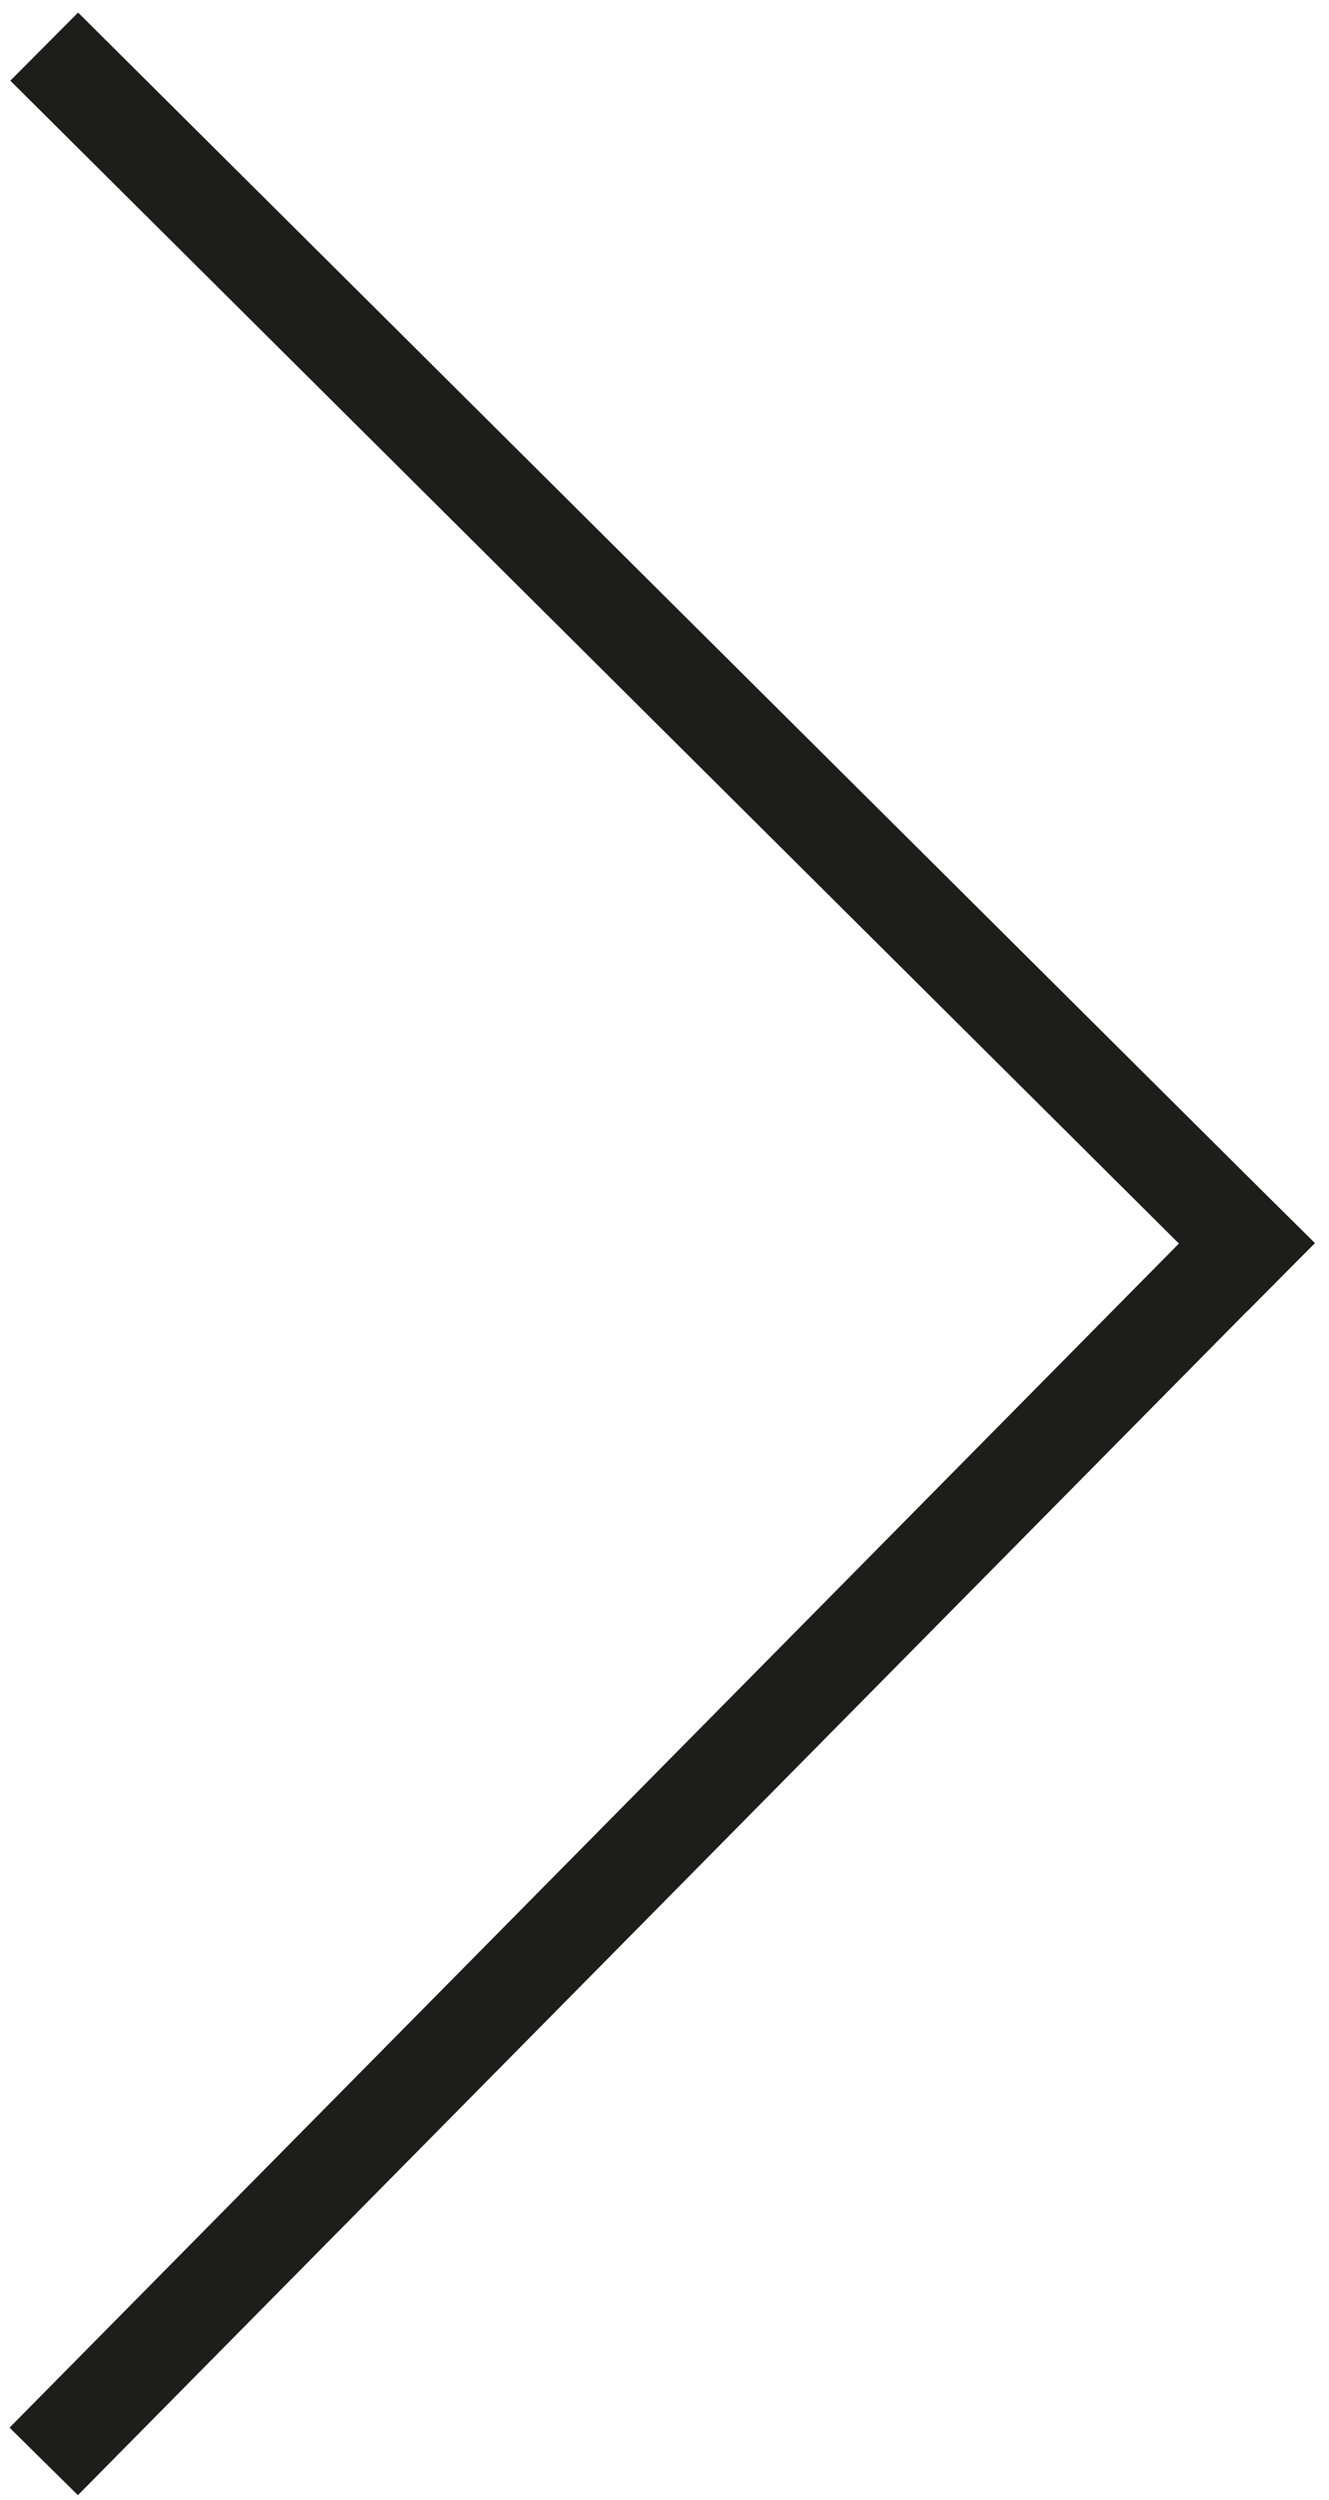 <?xml version="1.0" encoding="UTF-8"?>
<svg id="NUEVAS_PRUEBAS" data-name="NUEVAS PRUEBAS" xmlns="http://www.w3.org/2000/svg" viewBox="0 0 27.66 52.02">
  <defs>
    <style>
      .cls-1 {
        fill: none;
        stroke: #1d1d1b;
        stroke-miterlimit: 10;
        stroke-width: 2px;
      }
    </style>
  </defs>
  <line class="cls-1" x1=".91" y1="51.22" x2="26.65" y2="25.16"/>
  <line class="cls-1" x1=".92" y1=".97" x2="26.66" y2="26.58"/>
</svg>